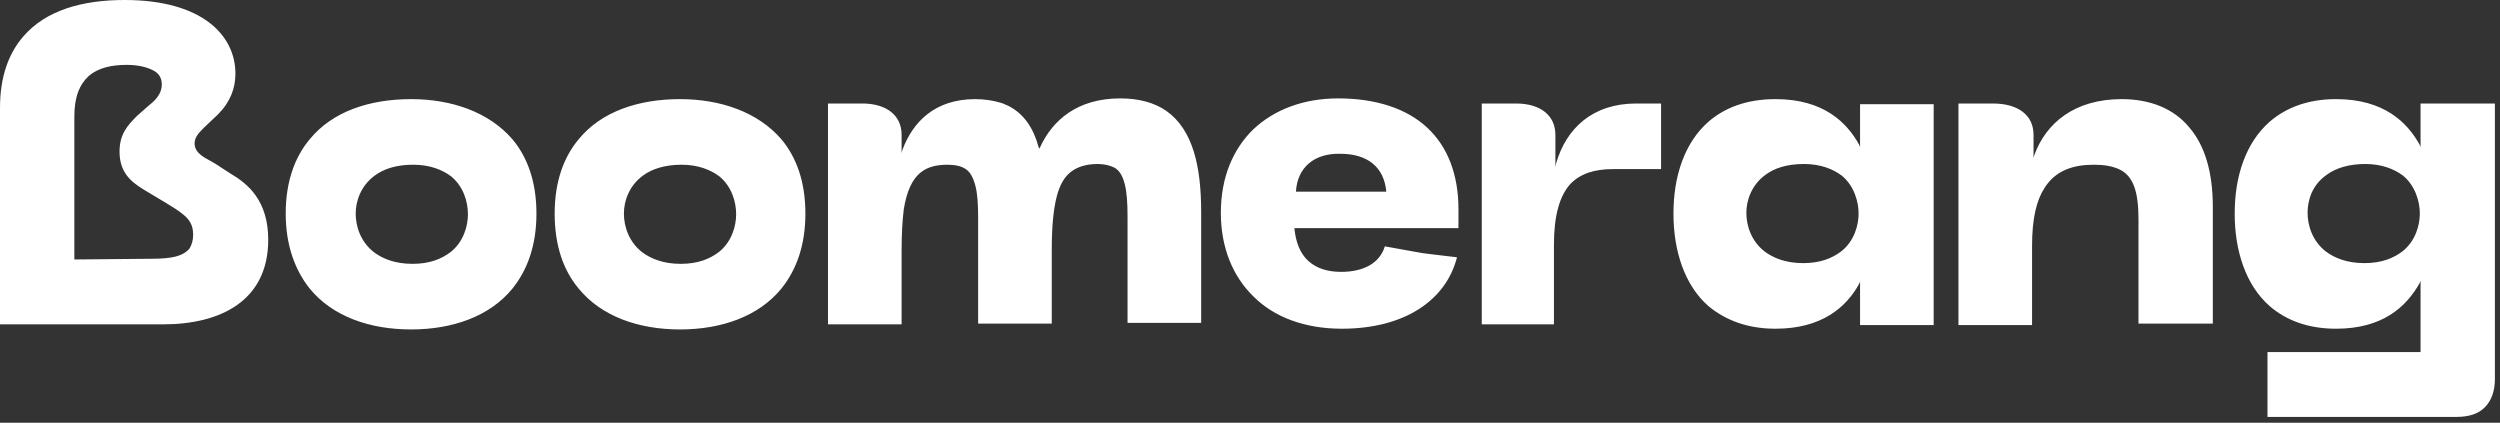 <?xml version="1.0" encoding="UTF-8"?> <svg xmlns="http://www.w3.org/2000/svg" width="343" height="58" viewBox="0 0 343 58" fill="none"><rect x="0" y="0" width="343" height="58" fill="#333333" stroke="none"/> <g clip-path="url(#clip0_10464_61795)"> <path fill-rule="evenodd" clip-rule="evenodd" d="M316.6 29.2C316.6 31 317.3 33.1 319.1 34.5C320.3 35.4 322 36.1 324.4 36.1C326.8 36.1 328.4 35.4 329.6 34.5C331.4 33.1 332 30.9 332 29.3C332 27.7 331.4 25.5 329.7 24.1C328.5 23.2 326.8 22.5 324.5 22.5C322.2 22.5 320.4 23.1 319.2 24C317.2 25.4 316.6 27.5 316.6 29.2ZM332.2 14.2H342.3V52C342.3 53.7 341.8 55 340.9 55.9C340 56.8 338.7 57.2 337 57.2H311.1V48.3H332.1V38.5L332 38.8C330.1 42.2 326.8 45.1 320.5 45.1C316.6 45.1 313.6 43.9 311.4 42C308.1 39.1 306.6 34.4 306.6 29.3C306.6 24.2 308.1 19.6 311.4 16.7C313.6 14.8 316.6 13.6 320.5 13.6C327.1 13.6 330.3 16.8 332 19.9L332.1 20.2V14.2H332.2ZM239.6 29.2C239.6 31 240.3 33.1 242.1 34.5C243.3 35.4 245 36.1 247.4 36.1C249.8 36.1 251.4 35.4 252.6 34.5C254.4 33.1 255 30.9 255 29.3C255 27.7 254.4 25.5 252.7 24.1C251.5 23.2 249.8 22.5 247.5 22.5C245.1 22.5 243.4 23.1 242.2 24C240.3 25.4 239.6 27.5 239.6 29.2ZM243.6 45.1C239.7 45.1 236.7 43.9 234.4 42C231.1 39.1 229.6 34.4 229.6 29.3C229.6 24.2 231.1 19.6 234.4 16.7C236.6 14.8 239.6 13.6 243.6 13.6C250.2 13.6 253.4 16.8 255.1 19.9L255.2 20.2V14.3H265.3V44.6H255.2V38.6L255.1 38.9C253.3 42.2 249.9 45.1 243.6 45.1ZM279 18.5V21.7L279.1 21.3C280.7 16.9 284.6 13.6 291.1 13.6C295 13.6 298.2 14.9 300.3 17.4C302.5 19.9 303.6 23.6 303.6 28.4V44.4H293.4V30.1C293.4 26.3 292.7 24.1 290.7 23.2C289.8 22.8 288.7 22.6 287.3 22.6C284.4 22.6 282 23.4 280.5 25.8C279.4 27.5 278.8 30 278.8 33.7V44.6H268.7V14.2H273.4C276.9 14.2 279 15.8 279 18.5ZM134.2 44.5V44.2V29.8C134.2 27.9 134.1 26.5 133.8 25.4C133.5 24.3 133.1 23.6 132.5 23.2C131.9 22.8 131.1 22.6 130 22.6C128.5 22.6 127.3 22.9 126.4 23.6C125.1 24.6 124.4 26.3 124 28.7C123.8 30.3 123.7 32.2 123.7 34.4V44.5H113.6V14.2H118.3C121.6 14.2 123.7 15.8 123.7 18.5V21L123.8 20.6C125.2 16.8 128.2 13.6 133.8 13.6C135.1 13.6 136.3 13.8 137.3 14.1C137.7 14.2 138 14.4 138.3 14.5C140.5 15.6 141.8 17.6 142.5 20.2L142.6 20.4L142.7 20.2C144.4 16.5 147.8 13.5 153.7 13.5C156.3 13.5 158.4 14.1 160 15.2C163.7 17.8 164.8 22.9 164.8 29.1V44.3H154.7V29.8C154.7 27.8 154.6 26.3 154.3 25.2C154 24.1 153.6 23.4 152.9 23C152.3 22.7 151.5 22.5 150.6 22.5C149 22.5 147.8 22.9 146.9 23.6C146 24.3 145.4 25.4 145 26.9C144.5 28.8 144.3 31.3 144.3 34.3V44.4H134.2V44.5ZM177.8 26.3H190.2C189.9 22.9 187.6 21.1 183.9 21.1C180.4 21 178 22.9 177.8 26.3ZM195 34.7C195 34.7 195.5 34.8 199.9 35.3C198.4 41.2 192.7 45.1 184.1 45.1C179 45.1 174.8 43.5 172 40.7C169.1 37.9 167.5 33.9 167.5 29.2C167.5 24.3 169.2 20.4 172 17.7C174.9 15 178.9 13.5 183.6 13.5C188.8 13.5 193 14.9 195.8 17.5C198.6 20.1 200.1 23.9 200.1 28.7V31.3H177.6V31.4C177.8 33.3 178.4 34.8 179.5 35.8C180.6 36.8 182.1 37.3 184 37.3C187.1 37.3 189.3 36.1 190 33.8C194.5 34.6 195 34.7 195 34.7ZM203.3 44.5V14.2H208C211.3 14.2 213.4 15.8 213.4 18.5V22.9L213.5 22.4C214.9 17.6 218.5 14.2 224.5 14.2H227.9V23.2H221.3C218.8 23.2 216.8 23.8 215.4 25.3C214 26.9 213.2 29.5 213.2 33.6V44.5H203.3ZM85.6 29.3C85.6 31.1 86.3 33.2 88.1 34.6C89.3 35.5 91 36.2 93.4 36.2C95.8 36.2 97.4 35.5 98.6 34.6C100.4 33.2 101 31 101 29.4C101 27.7 100.4 25.6 98.7 24.2C97.5 23.3 95.8 22.6 93.5 22.6C91.2 22.6 89.4 23.2 88.2 24.1C86.3 25.5 85.6 27.6 85.6 29.3ZM76.1 29.3C76.1 25 77.3 21.6 79.4 19.1C82.5 15.3 87.6 13.6 93.3 13.6C98.9 13.6 104 15.4 107.2 19.1C109.3 21.6 110.5 25 110.5 29.3C110.5 33.6 109.3 37 107.2 39.6C104.1 43.4 99 45.2 93.3 45.2C87.6 45.2 82.5 43.4 79.4 39.6C77.3 37.1 76.1 33.7 76.1 29.3ZM48.8 29.3C48.8 31.1 49.5 33.2 51.3 34.6C52.5 35.5 54.2 36.2 56.6 36.2C59 36.2 60.6 35.5 61.8 34.6C63.6 33.2 64.2 31 64.2 29.4C64.2 27.7 63.6 25.6 61.9 24.2C60.7 23.3 59 22.6 56.7 22.6C54.3 22.6 52.6 23.2 51.4 24.1C49.5 25.5 48.8 27.6 48.8 29.3ZM39.2 29.3C39.2 25 40.4 21.6 42.5 19.1C45.6 15.3 50.7 13.6 56.4 13.6C62 13.6 67.1 15.4 70.3 19.1C72.4 21.6 73.6 25 73.6 29.3C73.6 33.6 72.4 37 70.3 39.6C67.2 43.4 62.1 45.2 56.4 45.2C50.7 45.2 45.6 43.4 42.5 39.6C40.5 37.1 39.2 33.7 39.2 29.3ZM10.2 16V35.6L21 35.5C22.2 35.5 23.3 35.4 24.1 35.2C24.9 35 25.6 34.6 26 34.1C26.3 33.6 26.5 33 26.5 32.2C26.5 30.9 26 30.1 25.1 29.4C24.5 28.9 23.7 28.4 22.7 27.8L19.7 26C17.9 24.9 16.4 23.6 16.4 20.8C16.4 18.4 17.5 17.2 18.8 15.9L20.5 14.4C21.4 13.7 22.2 12.8 22.2 11.6C22.2 10.7 21.8 10 20.9 9.6C20.1 9.2 18.9 8.9 17.4 8.9C15.3 8.9 13.5 9.3 12.2 10.4C10.9 11.6 10.2 13.3 10.2 16ZM0 44.5V14.8C0 10.5 1.2 7.3 3.2 5C6.3 1.4 11.3 0 17.1 0C27.8 0 32.3 4.9 32.3 10.1C32.3 12.1 31.6 14 29.9 15.7L28 17.5C27.1 18.4 26.7 18.9 26.7 19.7C26.7 20.4 27.1 20.9 27.6 21.3C28.1 21.7 28.8 22 29.6 22.5L31.6 23.8C34 25.2 36.8 27.5 36.8 32.9C36.8 41.3 30.2 44.5 22.4 44.5H0Z" fill="white"></path> </g> <defs> <clipPath id="clip0_10464_61795"> <rect width="342.3" height="57.2" fill="white"></rect> </clipPath> </defs> </svg> 
